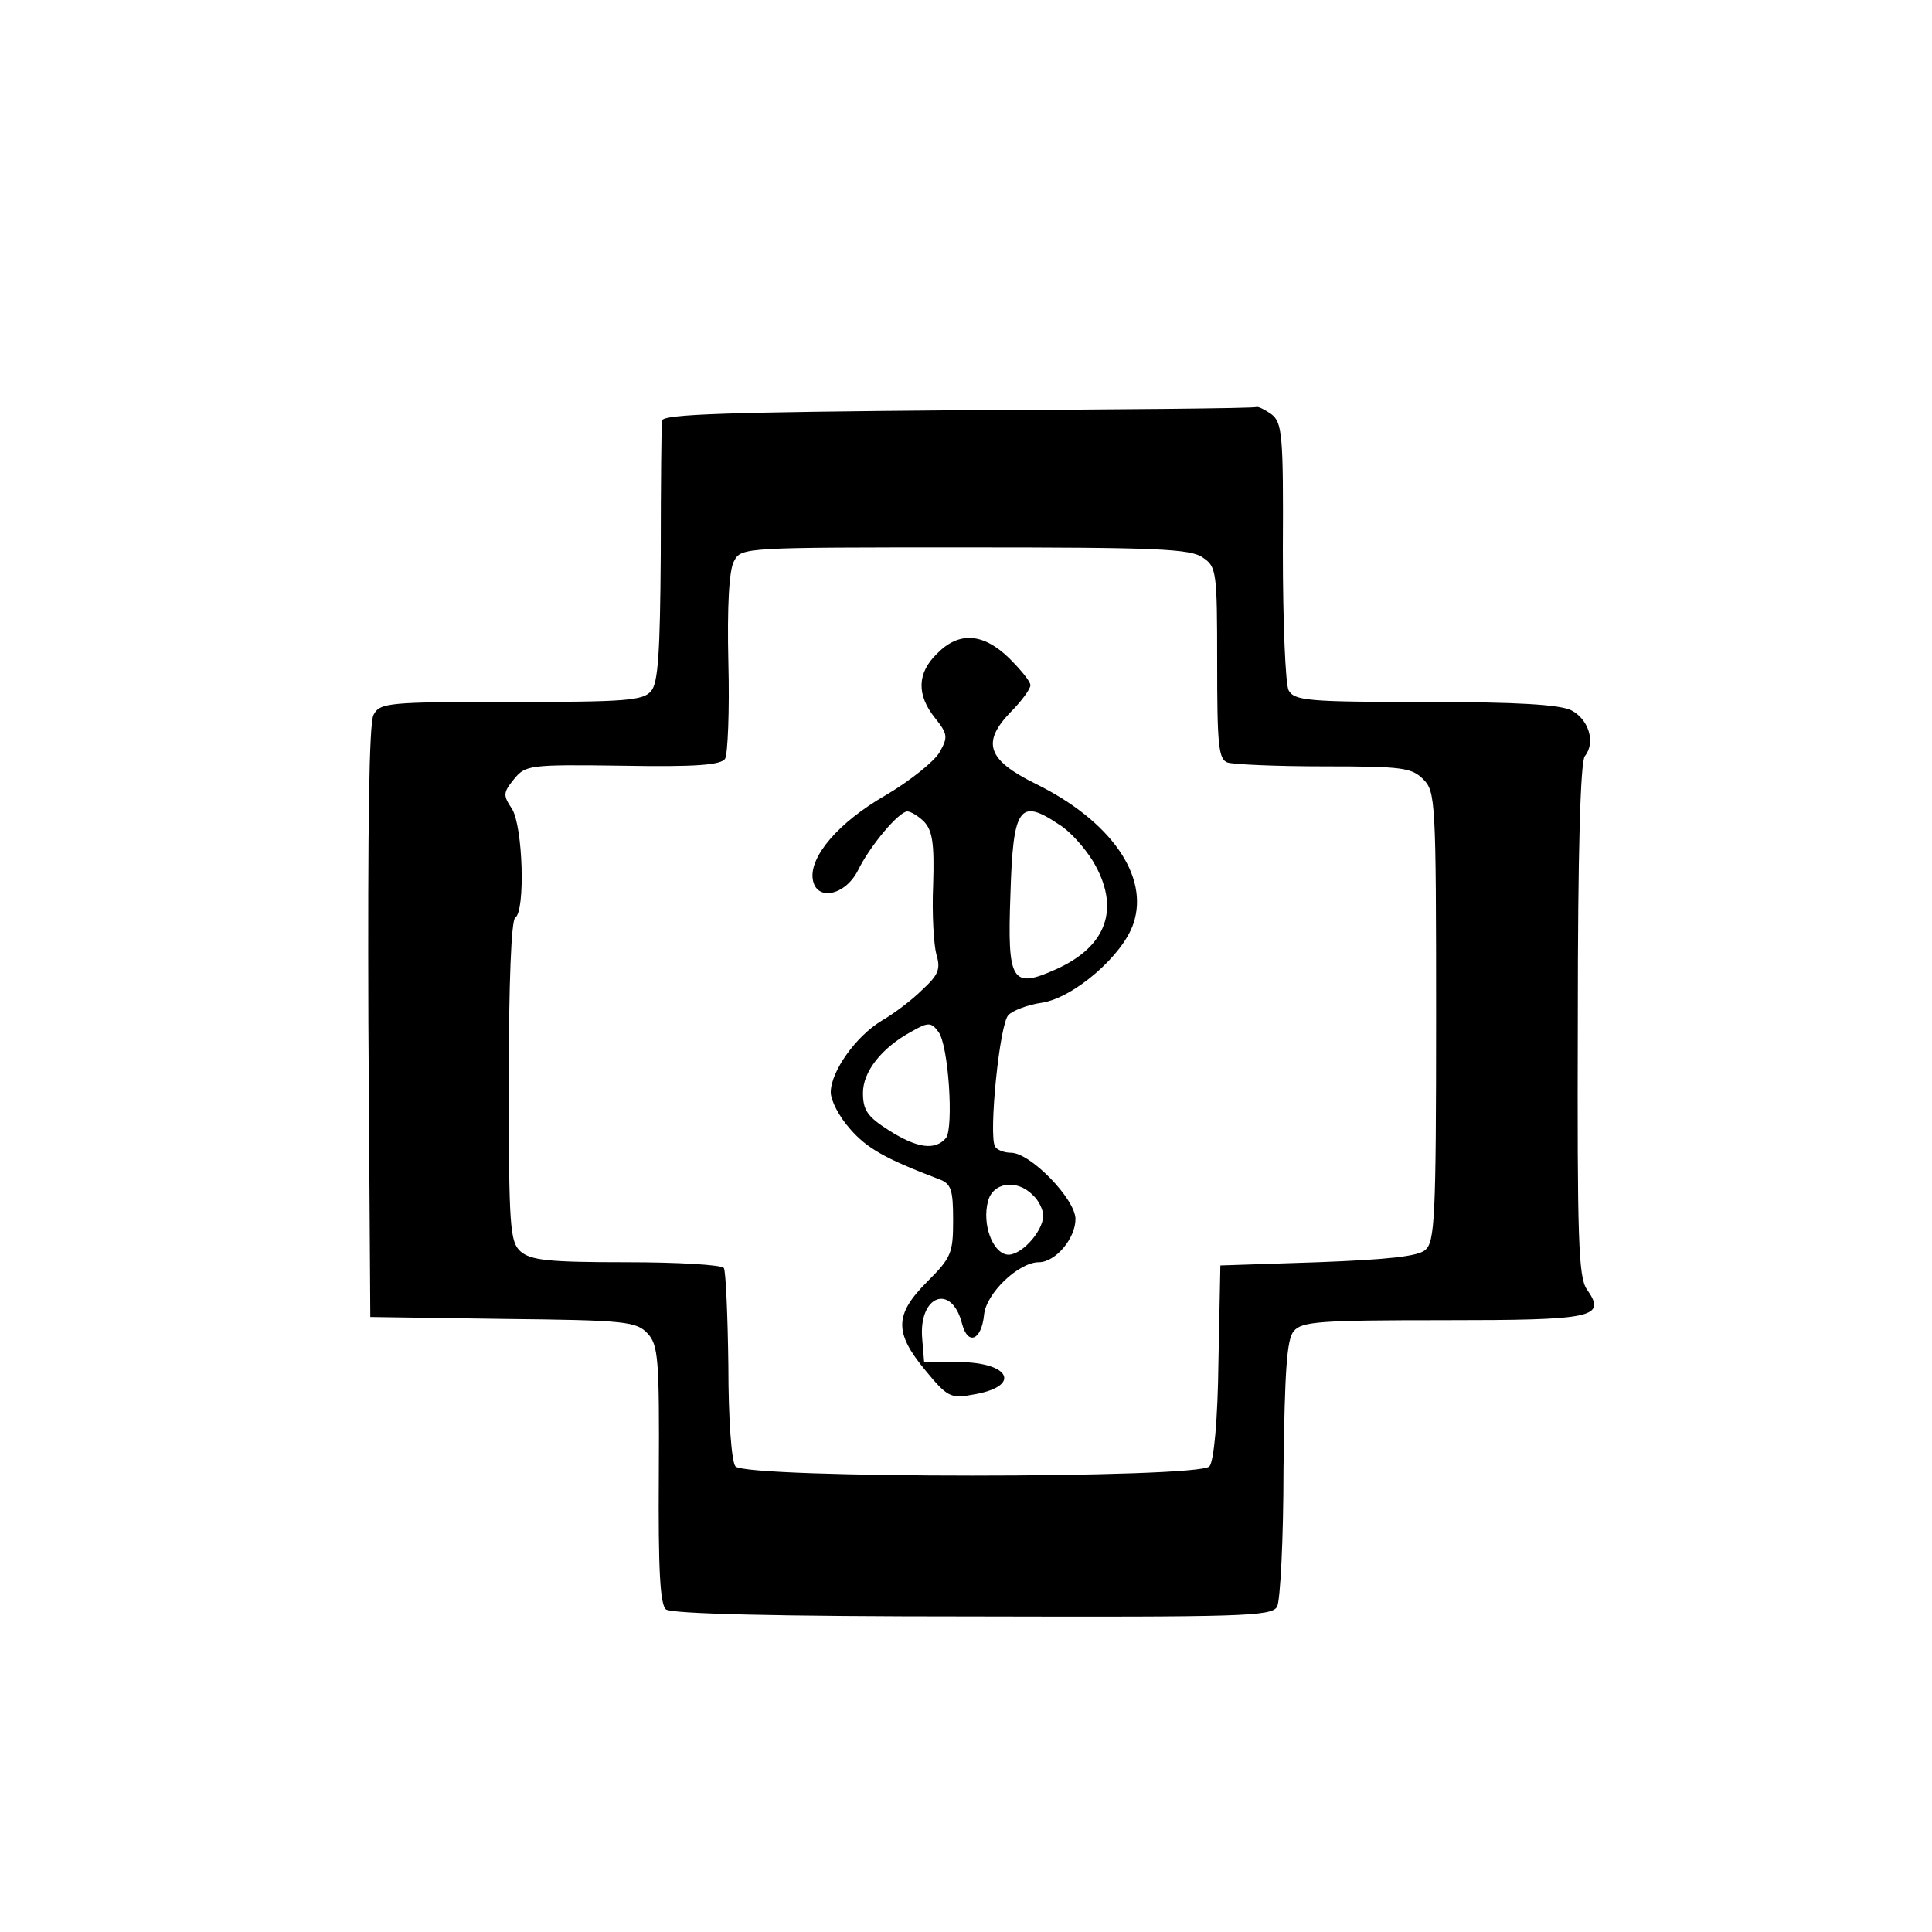 <?xml version="1.0" standalone="no"?>
<!DOCTYPE svg PUBLIC "-//W3C//DTD SVG 20010904//EN"
 "http://www.w3.org/TR/2001/REC-SVG-20010904/DTD/svg10.dtd">
<svg version="1.0" xmlns="http://www.w3.org/2000/svg"
 width="300pt" height="300pt" viewBox="0 0 300 300"
 preserveAspectRatio="xMidYMid meet">
<g transform="translate(0,300) scale(0.1,-0.1)"
fill="#000000" stroke="none">
<path d="M1488 2363 c-355 -3 -458 -6 -460 -16 -1 -6 -2 -100 -2 -208 -1 -151
-4 -200 -15 -212 -12 -15 -40 -17 -217 -17 -191 0 -204 -1 -214 -20 -7 -13 -9
-173 -8 -477 l3 -458 206 -3 c192 -2 207 -4 225 -23 16 -18 18 -39 17 -219 -1
-148 2 -201 11 -209 8 -7 172 -11 476 -11 419 -1 464 0 473 15 5 9 10 106 10
214 2 151 5 202 16 214 12 15 41 17 231 17 236 0 255 4 224 48 -13 19 -15 77
-14 419 0 260 4 401 11 409 17 21 6 57 -21 71 -18 9 -85 13 -227 13 -182 0
-203 2 -212 18 -5 9 -9 107 -9 216 1 182 -1 200 -18 213 -10 7 -20 12 -23 11
-3 -2 -212 -4 -463 -5z m380 -229 c21 -14 22 -22 22 -163 0 -127 2 -150 16
-155 9 -3 76 -6 150 -6 121 0 136 -2 154 -20 19 -19 20 -33 20 -369 0 -312 -2
-350 -17 -362 -11 -10 -60 -15 -167 -19 l-151 -5 -3 -149 c-1 -90 -7 -155 -14
-163 -15 -19 -720 -19 -736 0 -6 7 -11 72 -11 156 -1 79 -4 147 -7 152 -3 5
-71 9 -151 9 -122 0 -149 3 -165 17 -16 15 -18 37 -18 264 0 154 4 250 10 254
16 10 12 142 -5 169 -14 21 -14 25 3 46 18 22 23 23 169 21 113 -2 153 1 159
11 4 7 7 74 5 149 -2 87 1 145 9 158 11 21 16 21 358 21 298 0 351 -2 370 -16z"/>
<path d="M1455 1985 c-31 -30 -32 -64 -3 -100 20 -25 20 -30 7 -53 -8 -14 -45
-44 -84 -67 -73 -42 -118 -95 -113 -130 5 -35 50 -26 70 13 19 39 64 92 77 92
5 0 17 -7 26 -16 13 -14 16 -34 14 -98 -2 -45 1 -93 5 -108 7 -23 3 -32 -22
-55 -16 -16 -44 -37 -63 -48 -40 -24 -79 -79 -79 -111 0 -13 13 -38 30 -57 26
-30 54 -46 138 -78 19 -7 22 -16 22 -64 0 -51 -3 -58 -40 -95 -51 -51 -52 -79
-3 -138 33 -40 39 -44 71 -38 79 12 63 51 -21 51 l-52 0 -3 36 c-6 68 46 87
62 23 9 -34 30 -25 34 14 3 34 54 82 85 82 26 0 57 37 57 67 0 31 -70 103
-100 103 -10 0 -22 4 -25 10 -10 17 7 191 21 204 7 7 30 16 52 19 50 8 126 74
142 123 25 74 -36 160 -152 217 -75 37 -84 64 -39 111 17 17 31 36 31 42 0 6
-15 24 -33 42 -40 39 -78 42 -112 7z m189 -265 c17 -10 40 -36 53 -57 43 -72
23 -132 -57 -168 -69 -31 -76 -20 -71 116 4 136 14 150 75 109z m-187 -322
c16 -20 24 -149 12 -165 -17 -20 -45 -16 -89 12 -33 21 -40 31 -40 58 0 33 29
70 75 95 26 15 31 15 42 0z m147 -254 c9 -8 16 -23 16 -32 -1 -26 -37 -64 -57
-60 -22 4 -38 47 -29 82 7 30 45 36 70 10z"/>
</g>
</svg>
